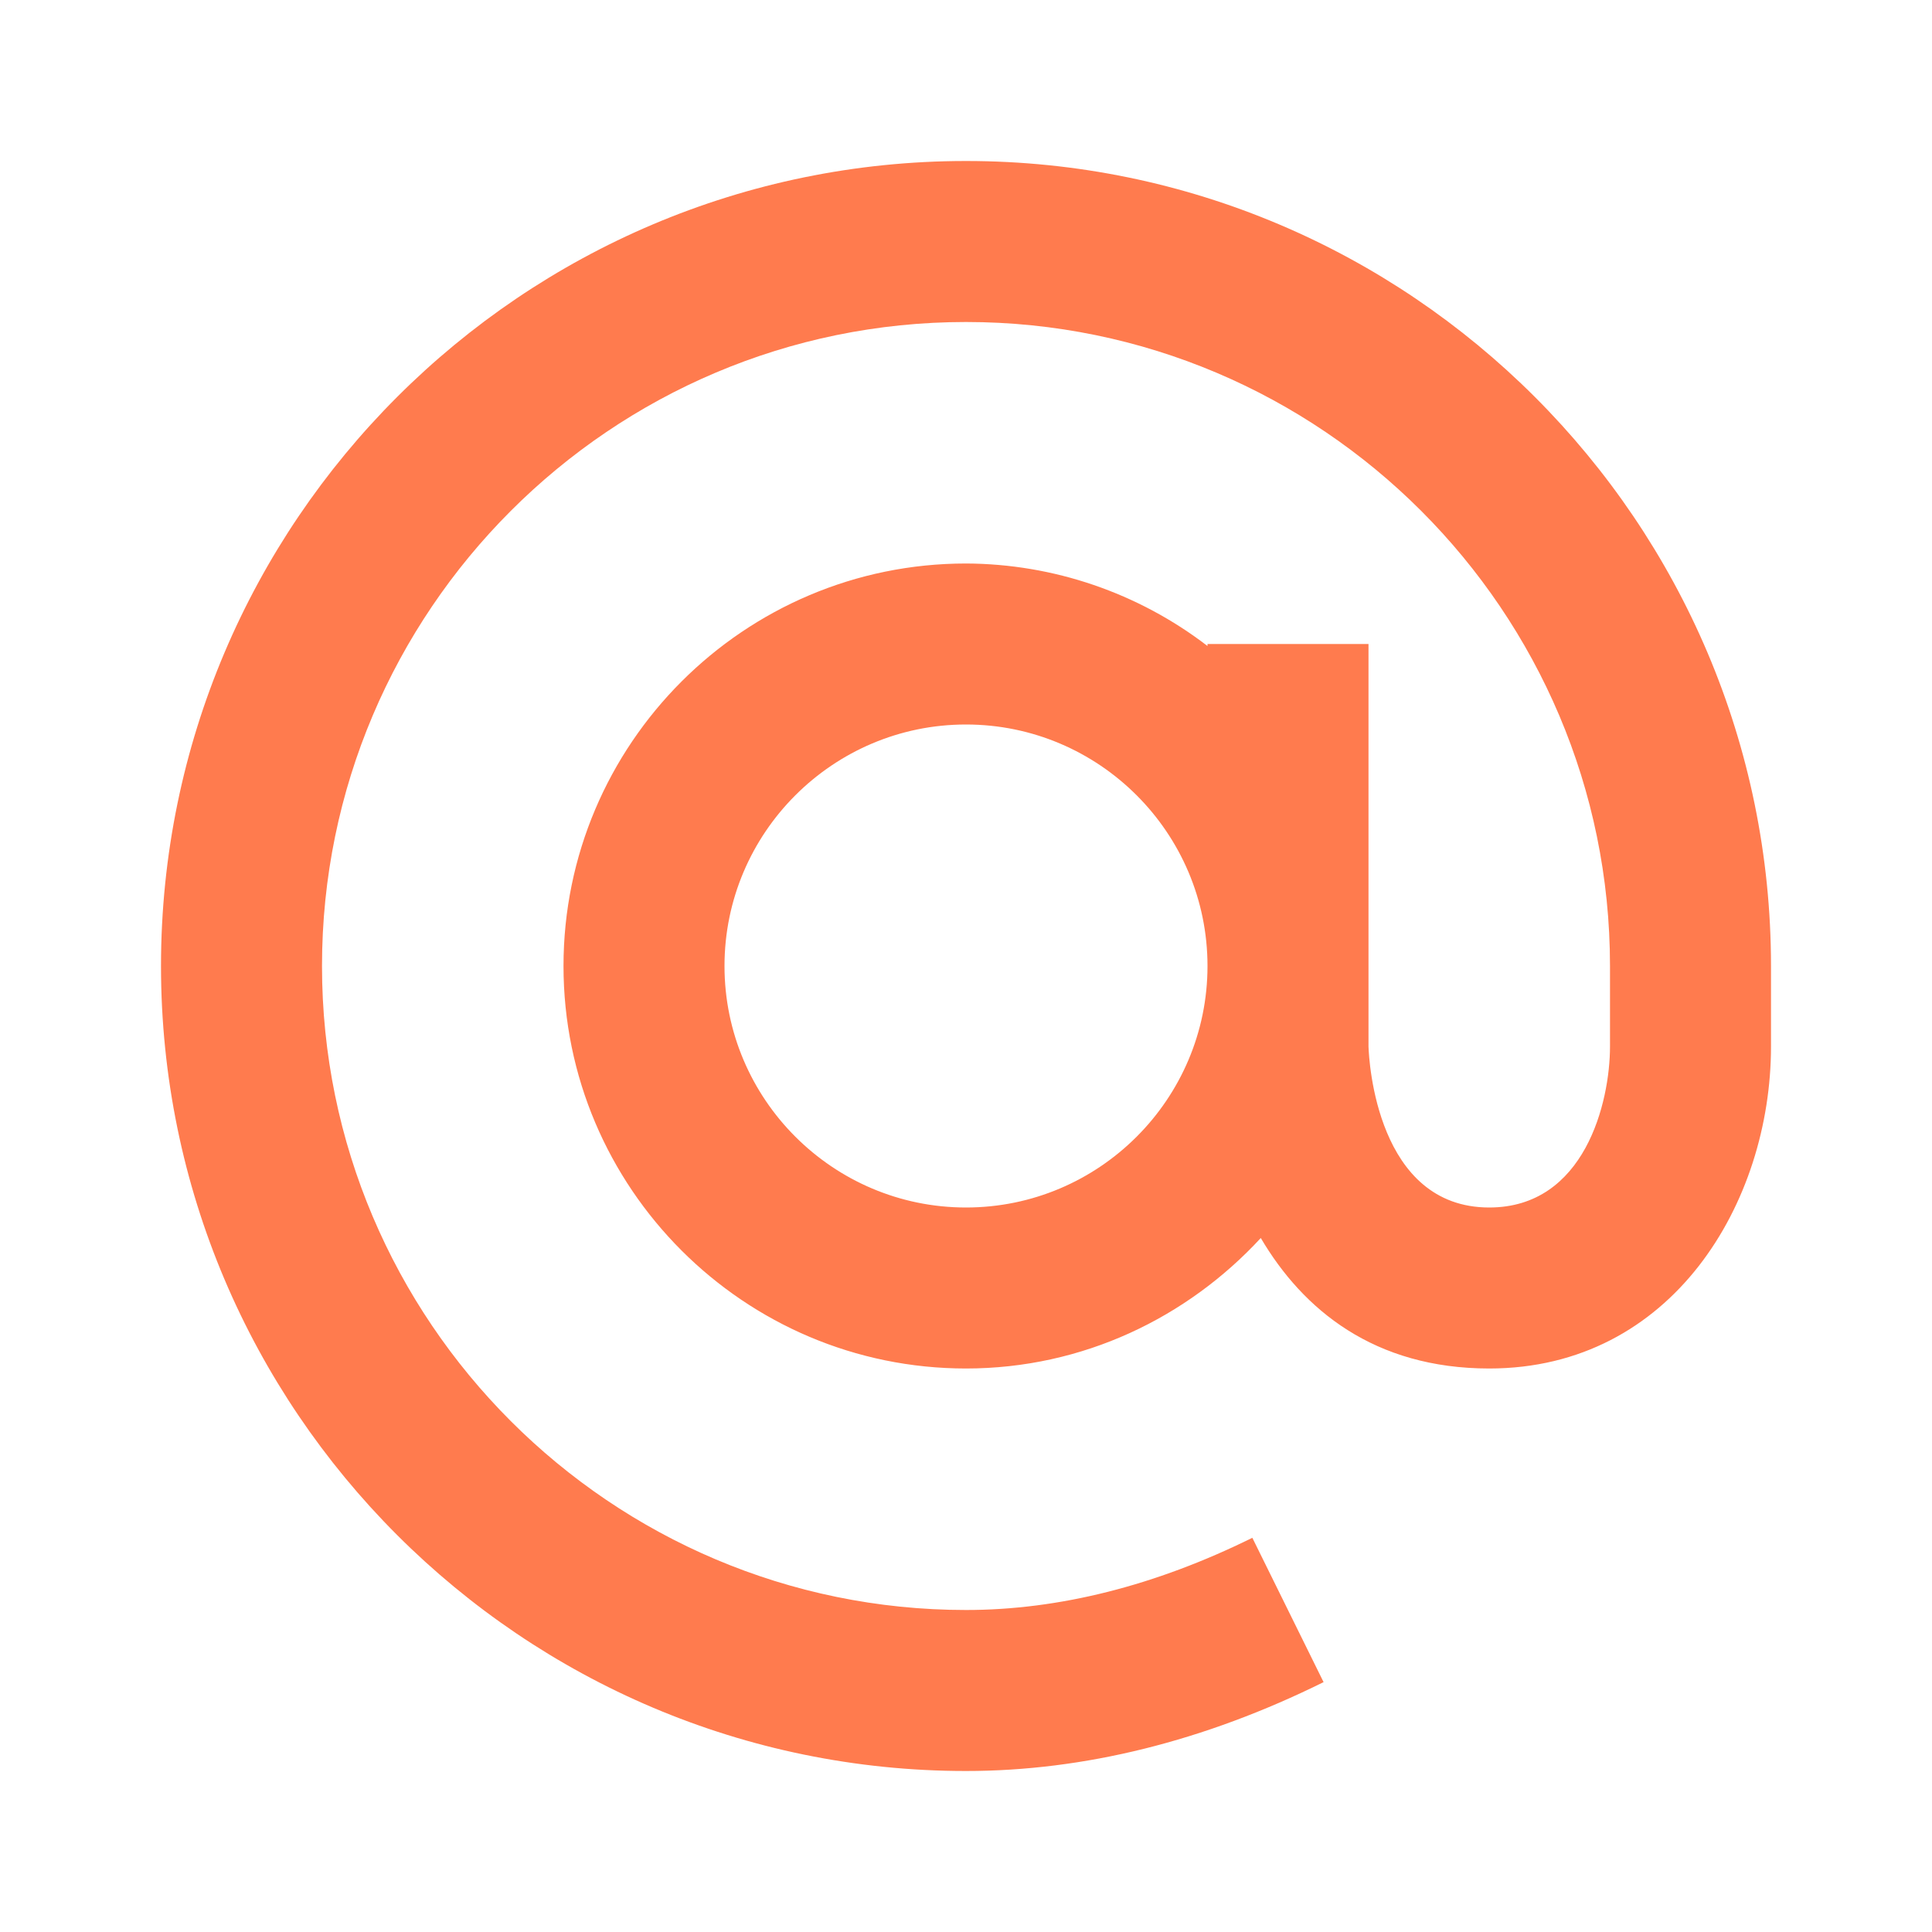 <svg width="24" height="24" viewBox="0 0 24 24" fill="none" xmlns="http://www.w3.org/2000/svg">
<path d="M12 2C6.486 2 2 6.486 2 12C2 17.514 6.486 22 12 22C13.466 22 14.961 21.629 16.442 20.896L15.557 19.103C14.353 19.698 13.156 20 12 20C7.589 20 4 16.411 4 12C4 7.589 7.589 4 12 4C16.411 4 20 7.589 20 12V13C20 13.692 19.687 15 18.5 15C17.104 15 17.006 13.181 17 13V8H15V8.025C14.139 7.364 13.085 7.004 12 7C9.243 7 7 9.243 7 12C7 14.757 9.243 17 12 17C13.45 17 14.748 16.369 15.662 15.379C16.186 16.269 17.07 17 18.5 17C20.773 17 22 14.939 22 13V12C22 6.486 17.514 2 12 2ZM12 15C10.346 15 9 13.654 9 12C9 10.346 10.346 9 12 9C13.654 9 15 10.346 15 12C15 13.654 13.654 15 12 15Z" fill="#FF7B4E"/>
</svg>
